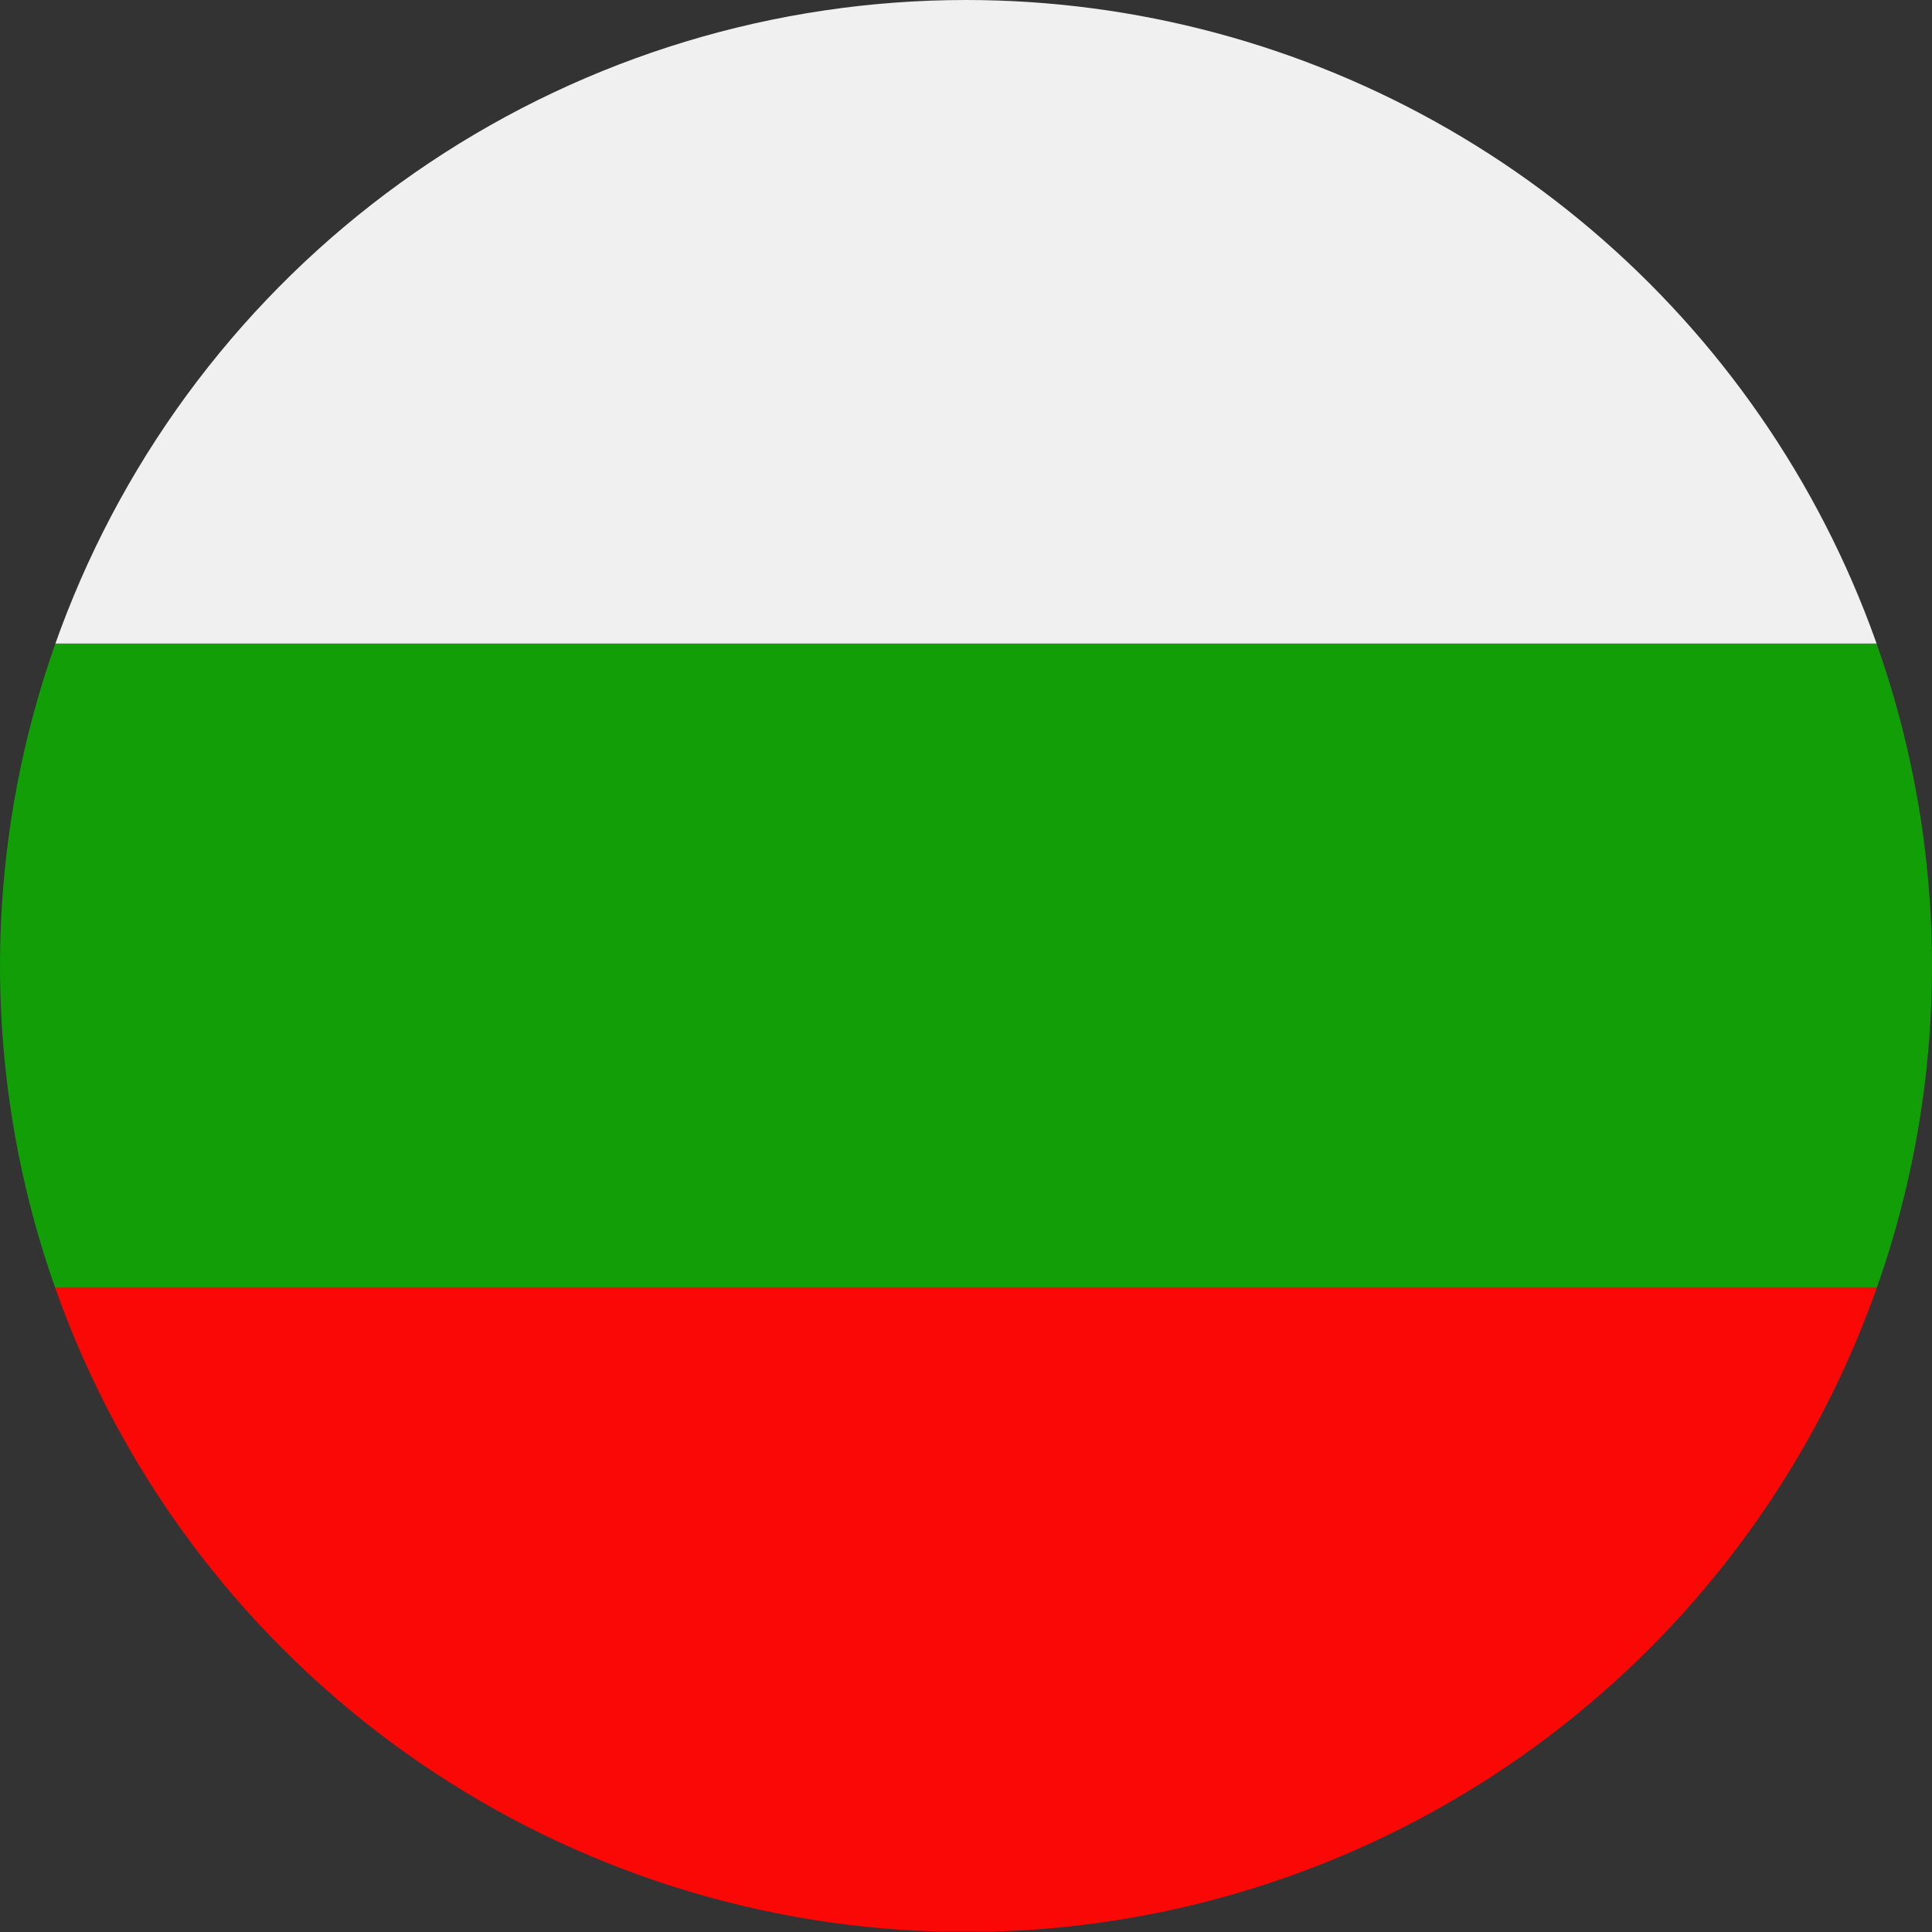 <svg xmlns="http://www.w3.org/2000/svg" xmlns:xlink="http://www.w3.org/1999/xlink" width="56.7" height="56.7" viewBox="0 0 56.7 56.7">
  <rect x="0" y="0" width="56.7" height="56.7" fill="#333333" stroke="none"/>
  <defs>
    <style>
      .cls-1 {
        fill: none;
      }

      .cls-2 {
        clip-path: url(#clip-path);
      }

      .cls-3 {
        fill: #f90805;
      }

      .cls-4 {
        fill: #f1f0f0;
      }

      .cls-5 {
        fill: #119e07;
      }
    </style>
    <clipPath id="clip-path">
      <path id="Pfad_1621" data-name="Pfad 1621" class="cls-1" d="M509.19,180.64a28.35,28.35,0,1,1-28.343-28.34,28.35,28.35,0,0,1,28.343,28.34Z" transform="translate(14.17)"/>
    </clipPath>
  </defs>
  <g id="Bulgaria" class="cls-2" transform="translate(-466.66 -152.3)">
    <path id="Pfad_1618" data-name="Pfad 1618" class="cls-3" d="M452.5,208.99h85.04v-18.9H452.5v18.9Z"/>
    <path id="Pfad_1619" data-name="Pfad 1619" class="cls-4" d="M452.5,171.19h85.04V152.3H452.5v18.89Z"/>
    <path id="Pfad_1620" data-name="Pfad 1620" class="cls-5" d="M452.5,190.09h85.04v-18.9H452.5v18.9Z"/>
  </g>
</svg>
